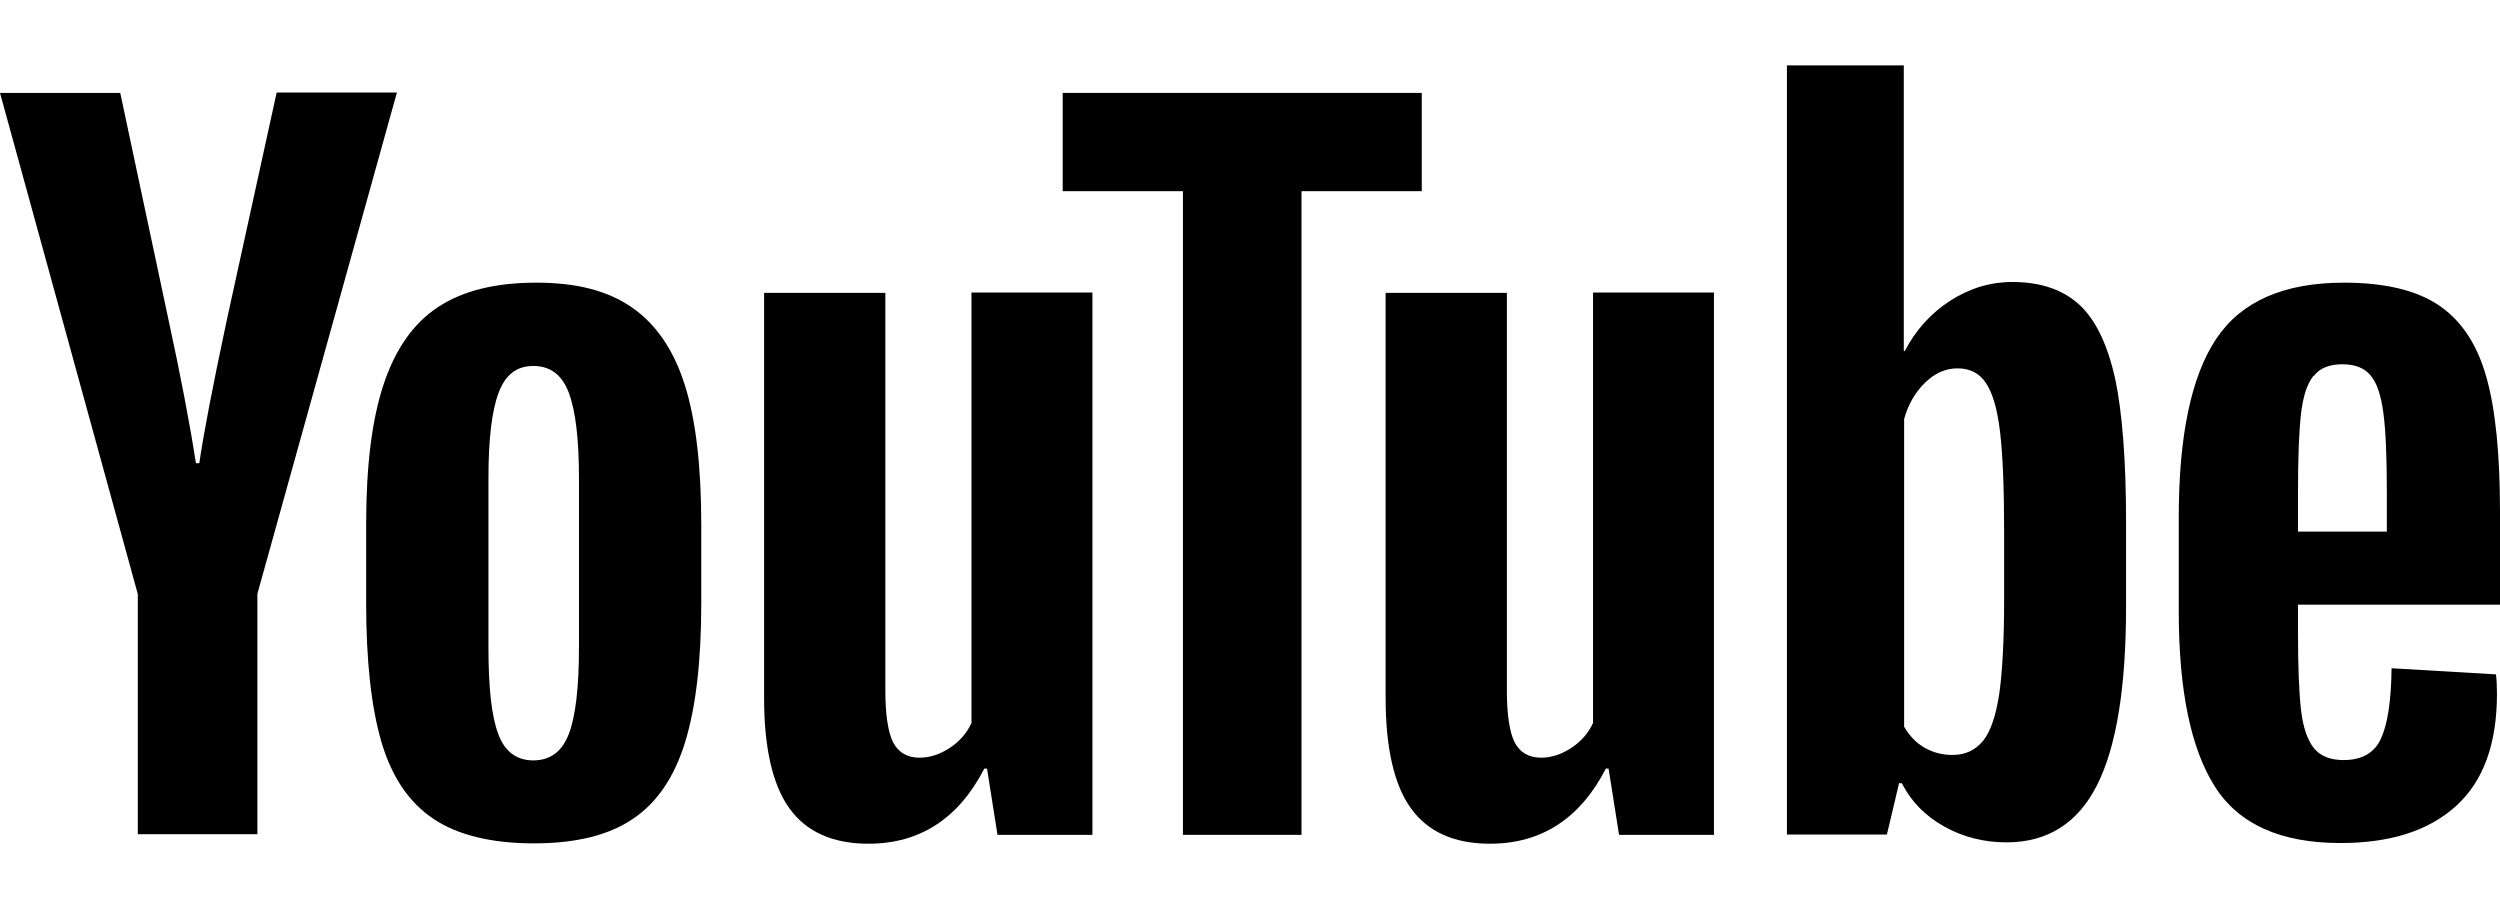 <svg width="121" height="44" viewBox="0 0 121 44" fill="none" xmlns="http://www.w3.org/2000/svg">
<path d="M20.959 39.618C19.782 38.828 18.948 37.577 18.458 35.898C17.968 34.22 17.722 31.982 17.722 29.184V25.382C17.722 22.551 18 20.297 18.573 18.585C19.145 16.873 20.028 15.623 21.221 14.849C22.431 14.059 24 13.681 25.962 13.681C27.924 13.681 29.428 14.076 30.589 14.882C31.75 15.688 32.6 16.923 33.14 18.618C33.679 20.313 33.941 22.568 33.941 25.398V29.2C33.941 31.998 33.679 34.236 33.156 35.931C32.633 37.626 31.783 38.877 30.605 39.651C29.428 40.441 27.843 40.819 25.831 40.819C23.821 40.819 22.137 40.424 20.959 39.618ZM27.532 35.52C27.859 34.664 28.022 33.265 28.022 31.323V23.144C28.022 21.268 27.859 19.885 27.532 19.013C27.205 18.141 26.633 17.713 25.815 17.713C24.998 17.713 24.458 18.141 24.131 19.013C23.804 19.885 23.641 21.251 23.641 23.144V31.323C23.641 33.265 23.788 34.664 24.115 35.52C24.425 36.376 24.998 36.803 25.815 36.803C26.633 36.803 27.205 36.376 27.532 35.52Z" fill="black"/>
<path d="M111.223 29.25V30.583C111.223 32.261 111.272 33.529 111.37 34.368C111.468 35.207 111.681 35.816 111.992 36.211C112.302 36.59 112.776 36.787 113.43 36.787C114.313 36.787 114.918 36.441 115.229 35.767C115.556 35.075 115.735 33.94 115.752 32.343L120.804 32.64C120.836 32.87 120.853 33.183 120.853 33.578C120.853 35.997 120.199 37.807 118.875 39.009C117.55 40.21 115.686 40.803 113.283 40.803C110.389 40.803 108.362 39.898 107.201 38.071C106.04 36.244 105.452 33.43 105.452 29.595V25.02C105.452 21.087 106.057 18.206 107.267 16.396C108.476 14.586 110.536 13.681 113.447 13.681C115.458 13.681 116.994 14.059 118.073 14.8C119.152 15.54 119.905 16.692 120.346 18.272C120.787 19.836 121 22.008 121 24.773V29.266H111.174L111.223 29.25ZM111.959 18.206C111.665 18.585 111.468 19.177 111.37 20.017C111.272 20.856 111.223 22.14 111.223 23.851V25.728H115.523V23.851C115.523 22.173 115.474 20.889 115.359 20.017C115.245 19.145 115.049 18.536 114.738 18.174C114.444 17.811 113.986 17.631 113.365 17.631C112.744 17.631 112.286 17.811 111.992 18.19L111.959 18.206Z" fill="black"/>
<path d="M6.67 28.755L0 4.497H5.82L8.158 15.491C8.747 18.206 9.188 20.51 9.482 22.419H9.646C9.842 21.053 10.284 18.749 10.97 15.524L13.39 4.48H19.21L12.458 28.739V40.374H6.67V28.739V28.755Z" fill="black"/>
<path d="M52.873 14.175V40.408H48.279L47.772 37.199H47.641C46.399 39.618 44.519 40.836 42.034 40.836C40.301 40.836 39.025 40.26 38.208 39.124C37.39 37.989 36.982 36.195 36.982 33.776V14.175H42.851V33.43C42.851 34.599 42.982 35.438 43.227 35.931C43.489 36.425 43.914 36.672 44.502 36.672C45.009 36.672 45.5 36.508 45.974 36.195C46.448 35.882 46.791 35.487 47.02 34.993V14.158H52.889L52.873 14.175Z" fill="black"/>
<path d="M82.956 14.175V40.408H78.362L77.855 37.199H77.724C76.481 39.618 74.601 40.836 72.116 40.836C70.383 40.836 69.108 40.26 68.29 39.124C67.473 37.989 67.064 36.195 67.064 33.776V14.175H72.933V33.43C72.933 34.599 73.064 35.438 73.31 35.931C73.571 36.425 73.996 36.672 74.585 36.672C75.092 36.672 75.582 36.508 76.056 36.195C76.53 35.882 76.874 35.487 77.103 34.993V14.158H82.972L82.956 14.175Z" fill="black"/>
<path d="M68.813 9.253H62.993V40.407H57.255V9.253H51.434V4.497H68.813V9.253Z" fill="black"/>
<path d="M102.378 18.354C102.018 16.709 101.446 15.507 100.661 14.767C99.86 14.026 98.781 13.648 97.392 13.648C96.313 13.648 95.315 13.96 94.367 14.569C93.435 15.178 92.716 15.985 92.193 16.988H92.144V3.164H86.487V40.391H91.326L91.915 37.906H92.046C92.503 38.795 93.174 39.486 94.089 39.996C94.988 40.506 96.002 40.77 97.114 40.77C99.092 40.77 100.563 39.848 101.495 38.005C102.427 36.161 102.901 33.298 102.901 29.381V25.234C102.901 22.304 102.721 20 102.378 18.338V18.354ZM96.999 29.052C96.999 30.961 96.918 32.459 96.77 33.545C96.607 34.631 96.345 35.404 95.986 35.849C95.61 36.31 95.119 36.54 94.498 36.54C94.024 36.54 93.566 36.425 93.157 36.194C92.749 35.964 92.421 35.618 92.16 35.174V20.28C92.356 19.572 92.699 18.98 93.174 18.519C93.648 18.058 94.171 17.828 94.743 17.828C95.332 17.828 95.806 18.058 96.116 18.535C96.443 19.013 96.672 19.803 96.803 20.905C96.934 22.024 96.999 23.604 96.999 25.662V29.035V29.052Z" fill="black"/>
</svg>
